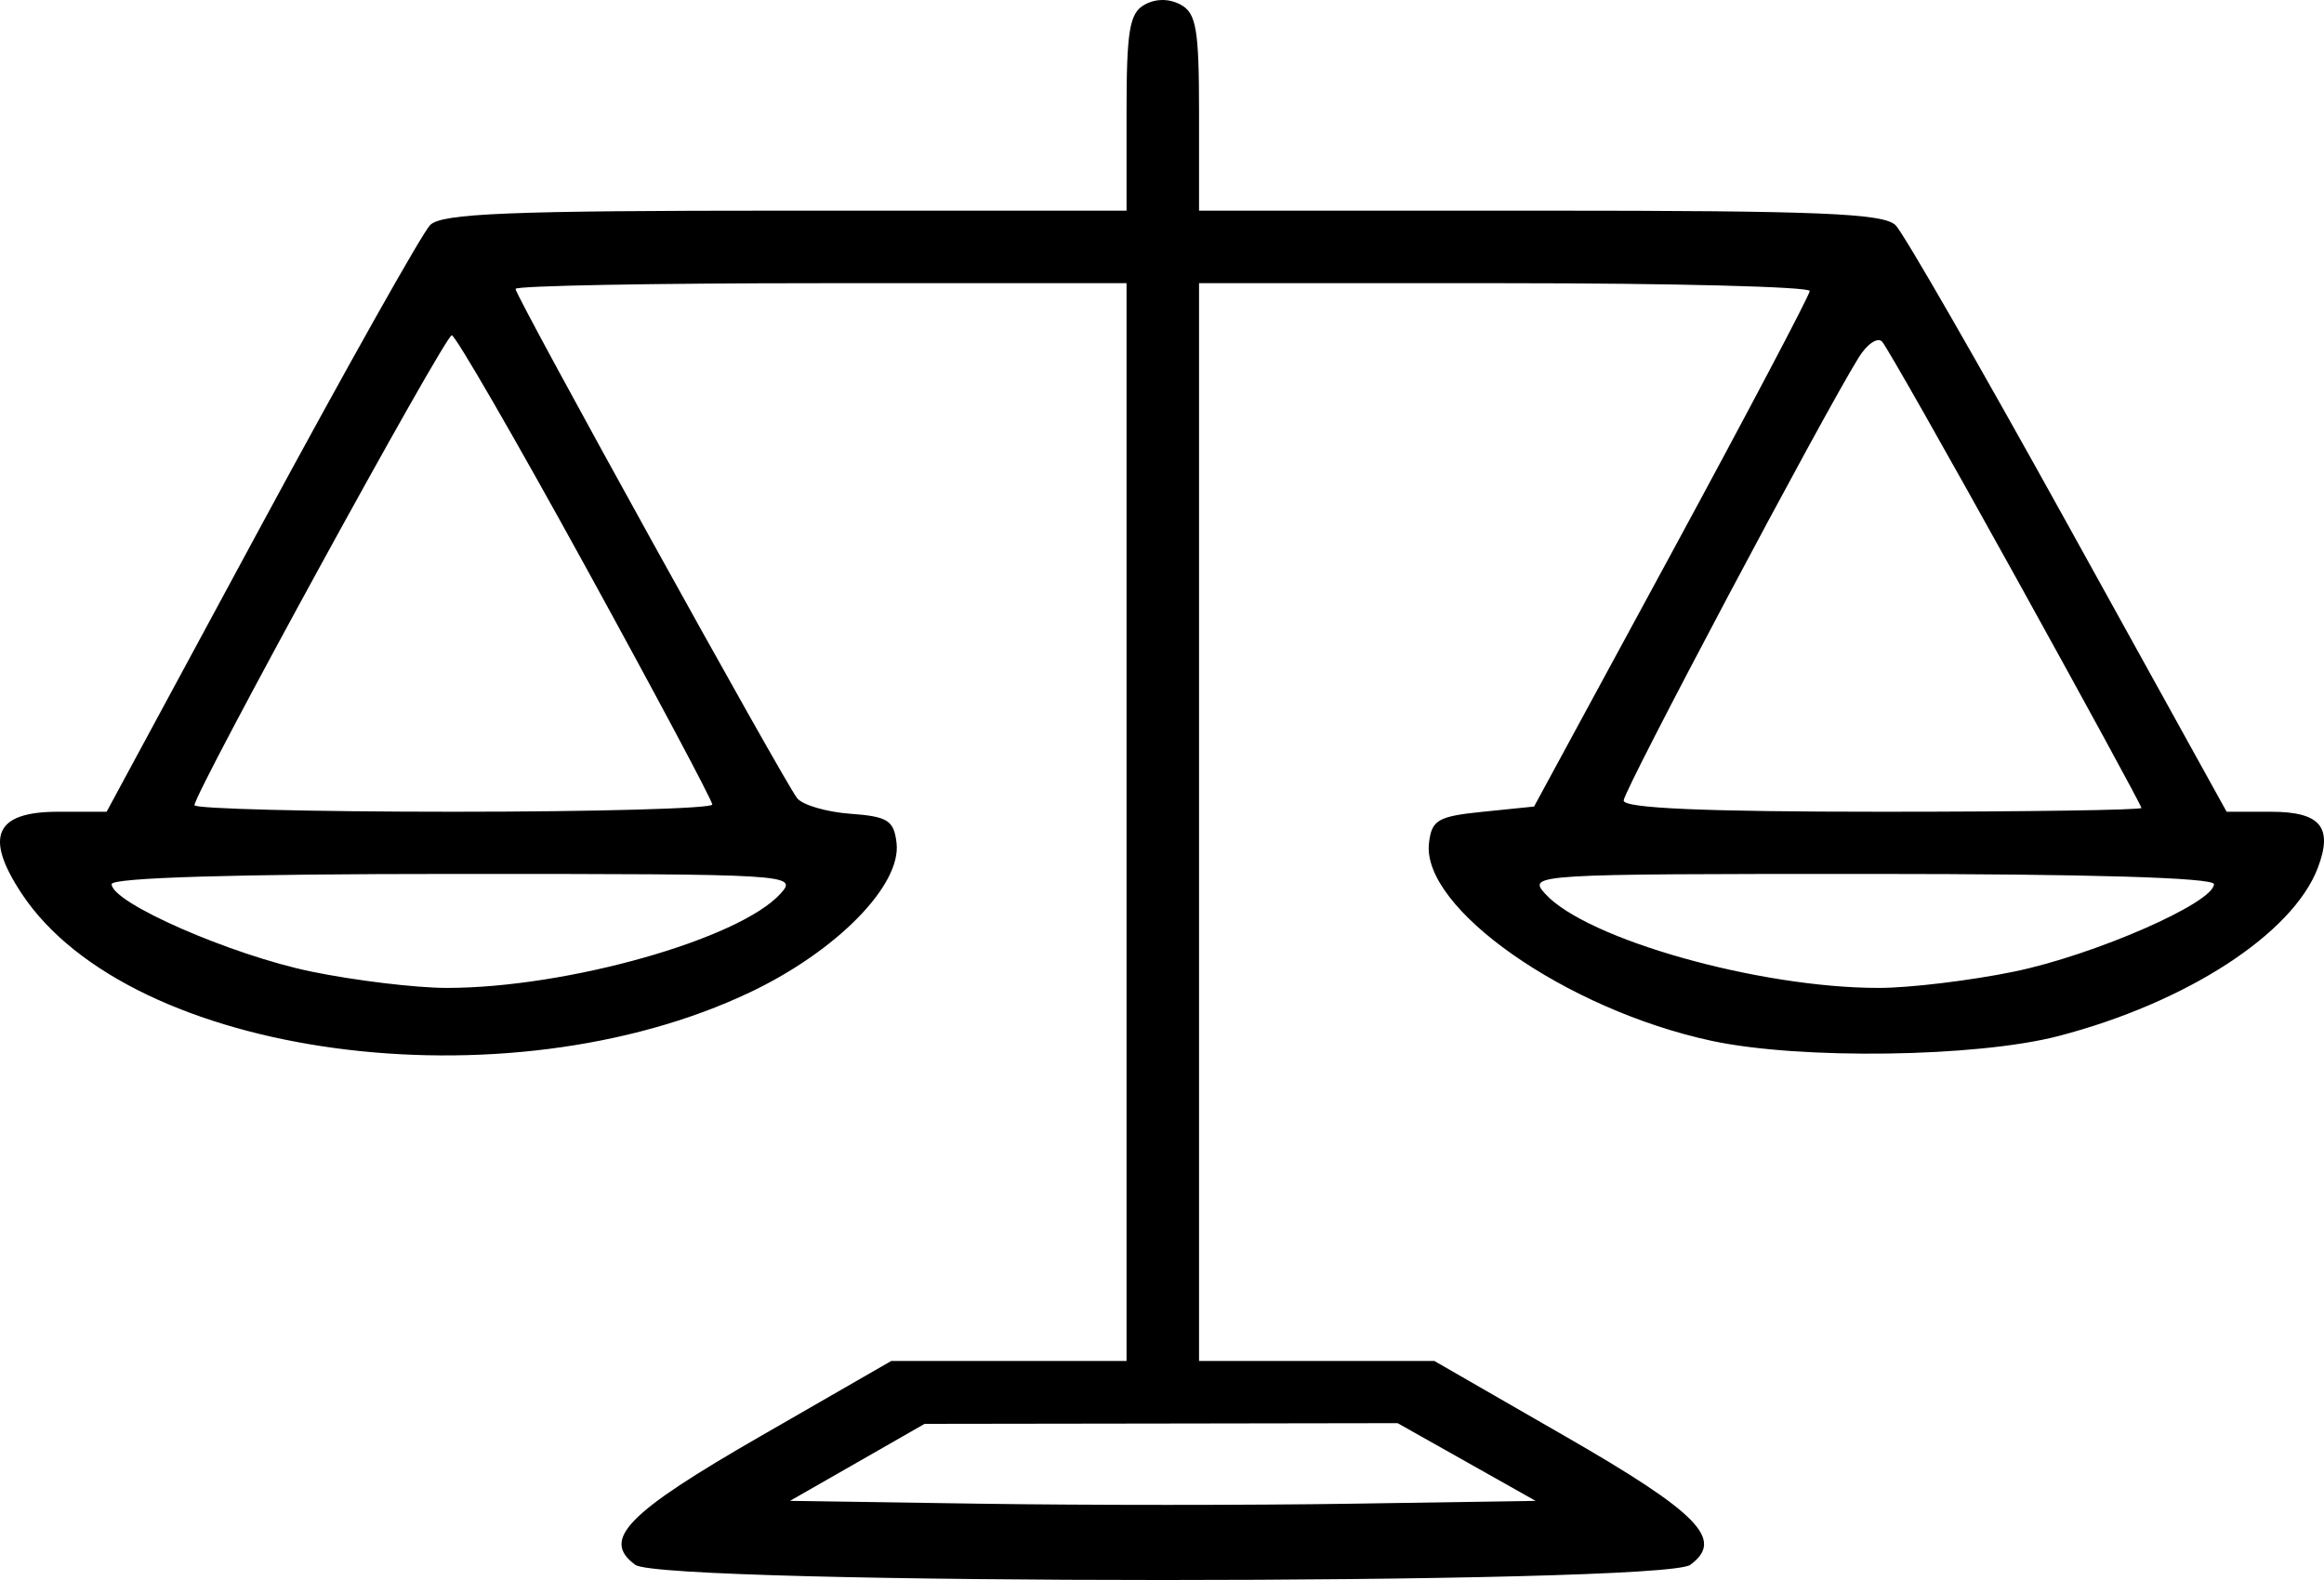 <svg width="50" height="34" viewBox="0 0 50 34" fill="none" xmlns="http://www.w3.org/2000/svg">
<path fill-rule="evenodd" clip-rule="evenodd" d="M24.621 0.103C24.3 0.283 24.237 0.663 24.237 2.426V4.533H16.9C10.949 4.533 9.505 4.592 9.255 4.842C9.085 5.012 7.45 7.922 5.62 11.309L2.294 17.468H1.249C-0.107 17.468 -0.345 18.002 0.467 19.23C2.803 22.763 10.88 23.855 16.143 21.35C18.005 20.464 19.395 19.046 19.289 18.141C19.233 17.654 19.1 17.57 18.294 17.511C17.783 17.474 17.268 17.323 17.151 17.177C16.869 16.825 11.091 6.375 11.091 6.217C11.091 6.149 14.049 6.094 17.664 6.094H24.237V17.691V29.287H21.706H19.174L16.365 30.904C13.481 32.563 12.928 33.132 13.669 33.674C14.263 34.109 35.771 34.109 36.365 33.674C37.106 33.132 36.553 32.563 33.669 30.904L30.86 29.287H28.328H25.797V17.691V6.094H32.37C35.985 6.094 38.94 6.17 38.936 6.262C38.932 6.354 37.596 8.888 35.967 11.893L33.005 17.356L31.907 17.468C30.936 17.566 30.802 17.643 30.744 18.141C30.581 19.545 33.697 21.726 36.826 22.398C38.728 22.806 42.531 22.753 44.29 22.294C47.046 21.575 49.328 20.094 49.867 18.675C50.2 17.799 49.923 17.468 48.859 17.468H47.905L44.501 11.314C42.629 7.93 40.956 5.02 40.784 4.847C40.527 4.59 39.142 4.533 33.134 4.533H25.797V2.423C25.797 0.629 25.737 0.28 25.401 0.1C25.15 -0.034 24.865 -0.033 24.621 0.103ZM12.595 12.19C14.096 14.923 15.325 17.228 15.325 17.313C15.325 17.398 12.818 17.468 9.754 17.468C6.691 17.468 4.184 17.404 4.184 17.327C4.184 17.056 9.574 7.209 9.72 7.215C9.8 7.219 11.094 9.457 12.595 12.19ZM43.37 12.424C44.856 15.108 46.072 17.341 46.072 17.386C46.072 17.431 43.566 17.468 40.502 17.468C36.668 17.468 34.932 17.393 34.932 17.227C34.932 17.009 39.214 8.939 39.993 7.687C40.173 7.398 40.399 7.248 40.494 7.353C40.59 7.458 41.884 9.74 43.37 12.424ZM16.792 19.231C15.906 20.21 12.195 21.259 9.614 21.259C8.946 21.259 7.633 21.1 6.696 20.907C4.966 20.549 2.402 19.426 2.402 19.026C2.402 18.886 5.085 18.806 9.789 18.806C17.043 18.806 17.169 18.813 16.792 19.231ZM47.632 19.026C47.632 19.426 45.068 20.549 43.337 20.907C42.401 21.1 41.088 21.259 40.42 21.259C37.839 21.259 34.127 20.21 33.242 19.231C32.864 18.813 32.991 18.806 40.245 18.806C44.949 18.806 47.632 18.886 47.632 19.026ZM31.554 31.461L33.038 32.297L29.098 32.358C26.93 32.392 23.321 32.392 21.076 32.358L16.996 32.297L18.444 31.469L19.892 30.64L24.981 30.633L30.069 30.625L31.554 31.461Z" fill="black"/>
</svg>
